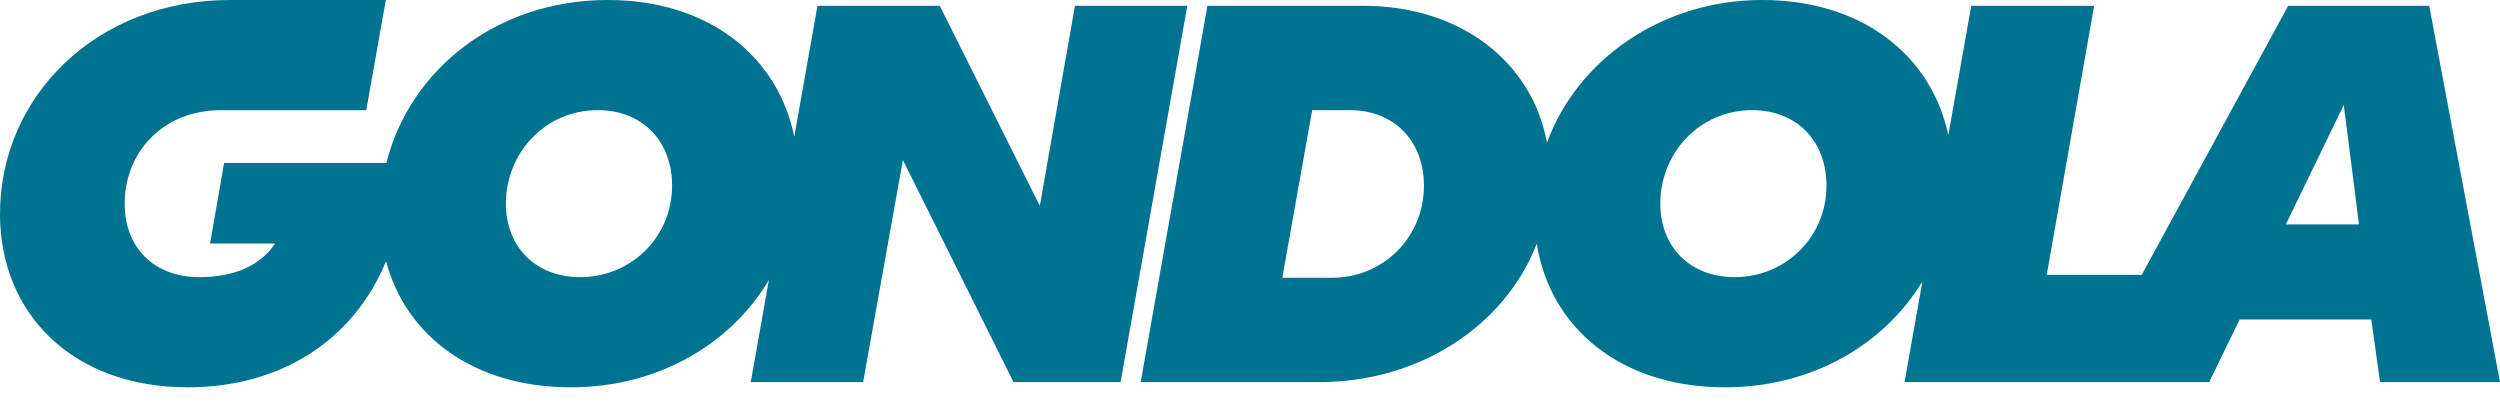 <svg width="98" height="16" viewBox="0 0 98 16" fill="none" xmlns="http://www.w3.org/2000/svg">
<path d="M42.138 0.227L40.761 8.069L36.839 0.227H32.045L31.135 5.362C30.5 2.208 27.779 0 23.823 0C19.471 0 16.066 2.731 15.146 6.387H8.785L8.235 9.546H10.781C10.23 10.387 9.221 10.864 7.822 10.864C6.01 10.864 4.886 9.683 4.886 7.978C4.886 6.023 6.331 4.318 8.671 4.318C8.706 4.318 8.741 4.318 8.776 4.319H14.358L15.124 0C10.906 0 9.059 0 9.014 0C3.785 0 0 3.773 0 8.387C0 12.296 2.844 15.183 7.363 15.183C11.015 15.183 13.866 13.328 15.134 10.237C15.91 13.174 18.569 15.183 22.378 15.183C25.778 15.183 28.636 13.501 30.14 10.978L29.43 14.978H33.834L35.394 6.273L39.729 14.978H43.927L46.542 0.227H42.138ZM22.744 10.864C21.001 10.864 19.831 9.683 19.831 7.978C19.831 6.023 21.345 4.318 23.433 4.318C25.199 4.318 26.346 5.546 26.346 7.273C26.346 9.296 24.74 10.864 22.744 10.864Z" fill="#007390"/>
<path d="M95.225 0.227H89.697L83.957 10.774H80.232L82.09 0.227H77.273L76.374 5.3C75.716 2.179 73.005 0 69.075 0C65.144 0 61.824 2.344 60.641 5.597C60.069 2.453 57.285 0.227 53.432 0.227H47.331L44.716 14.978H51.712C55.691 14.978 59.015 12.731 60.242 9.551C60.765 12.856 63.532 15.183 67.63 15.183C71.004 15.183 73.846 13.526 75.358 11.035L74.659 14.978H86.6L87.793 12.524H92.954L93.298 14.978H98L95.225 0.227ZM52.217 10.887H50.267L51.437 4.318H52.905C54.671 4.318 55.818 5.546 55.818 7.273C55.818 9.319 54.212 10.887 52.217 10.887V10.887ZM67.997 10.864C66.254 10.864 65.084 9.683 65.084 7.978C65.084 6.023 66.598 4.318 68.685 4.318C70.451 4.318 71.598 5.546 71.598 7.273C71.598 9.296 69.992 10.864 67.997 10.864ZM89.605 8.796L91.876 4.114L92.472 8.796H89.605Z" fill="#007390"/>
</svg>
